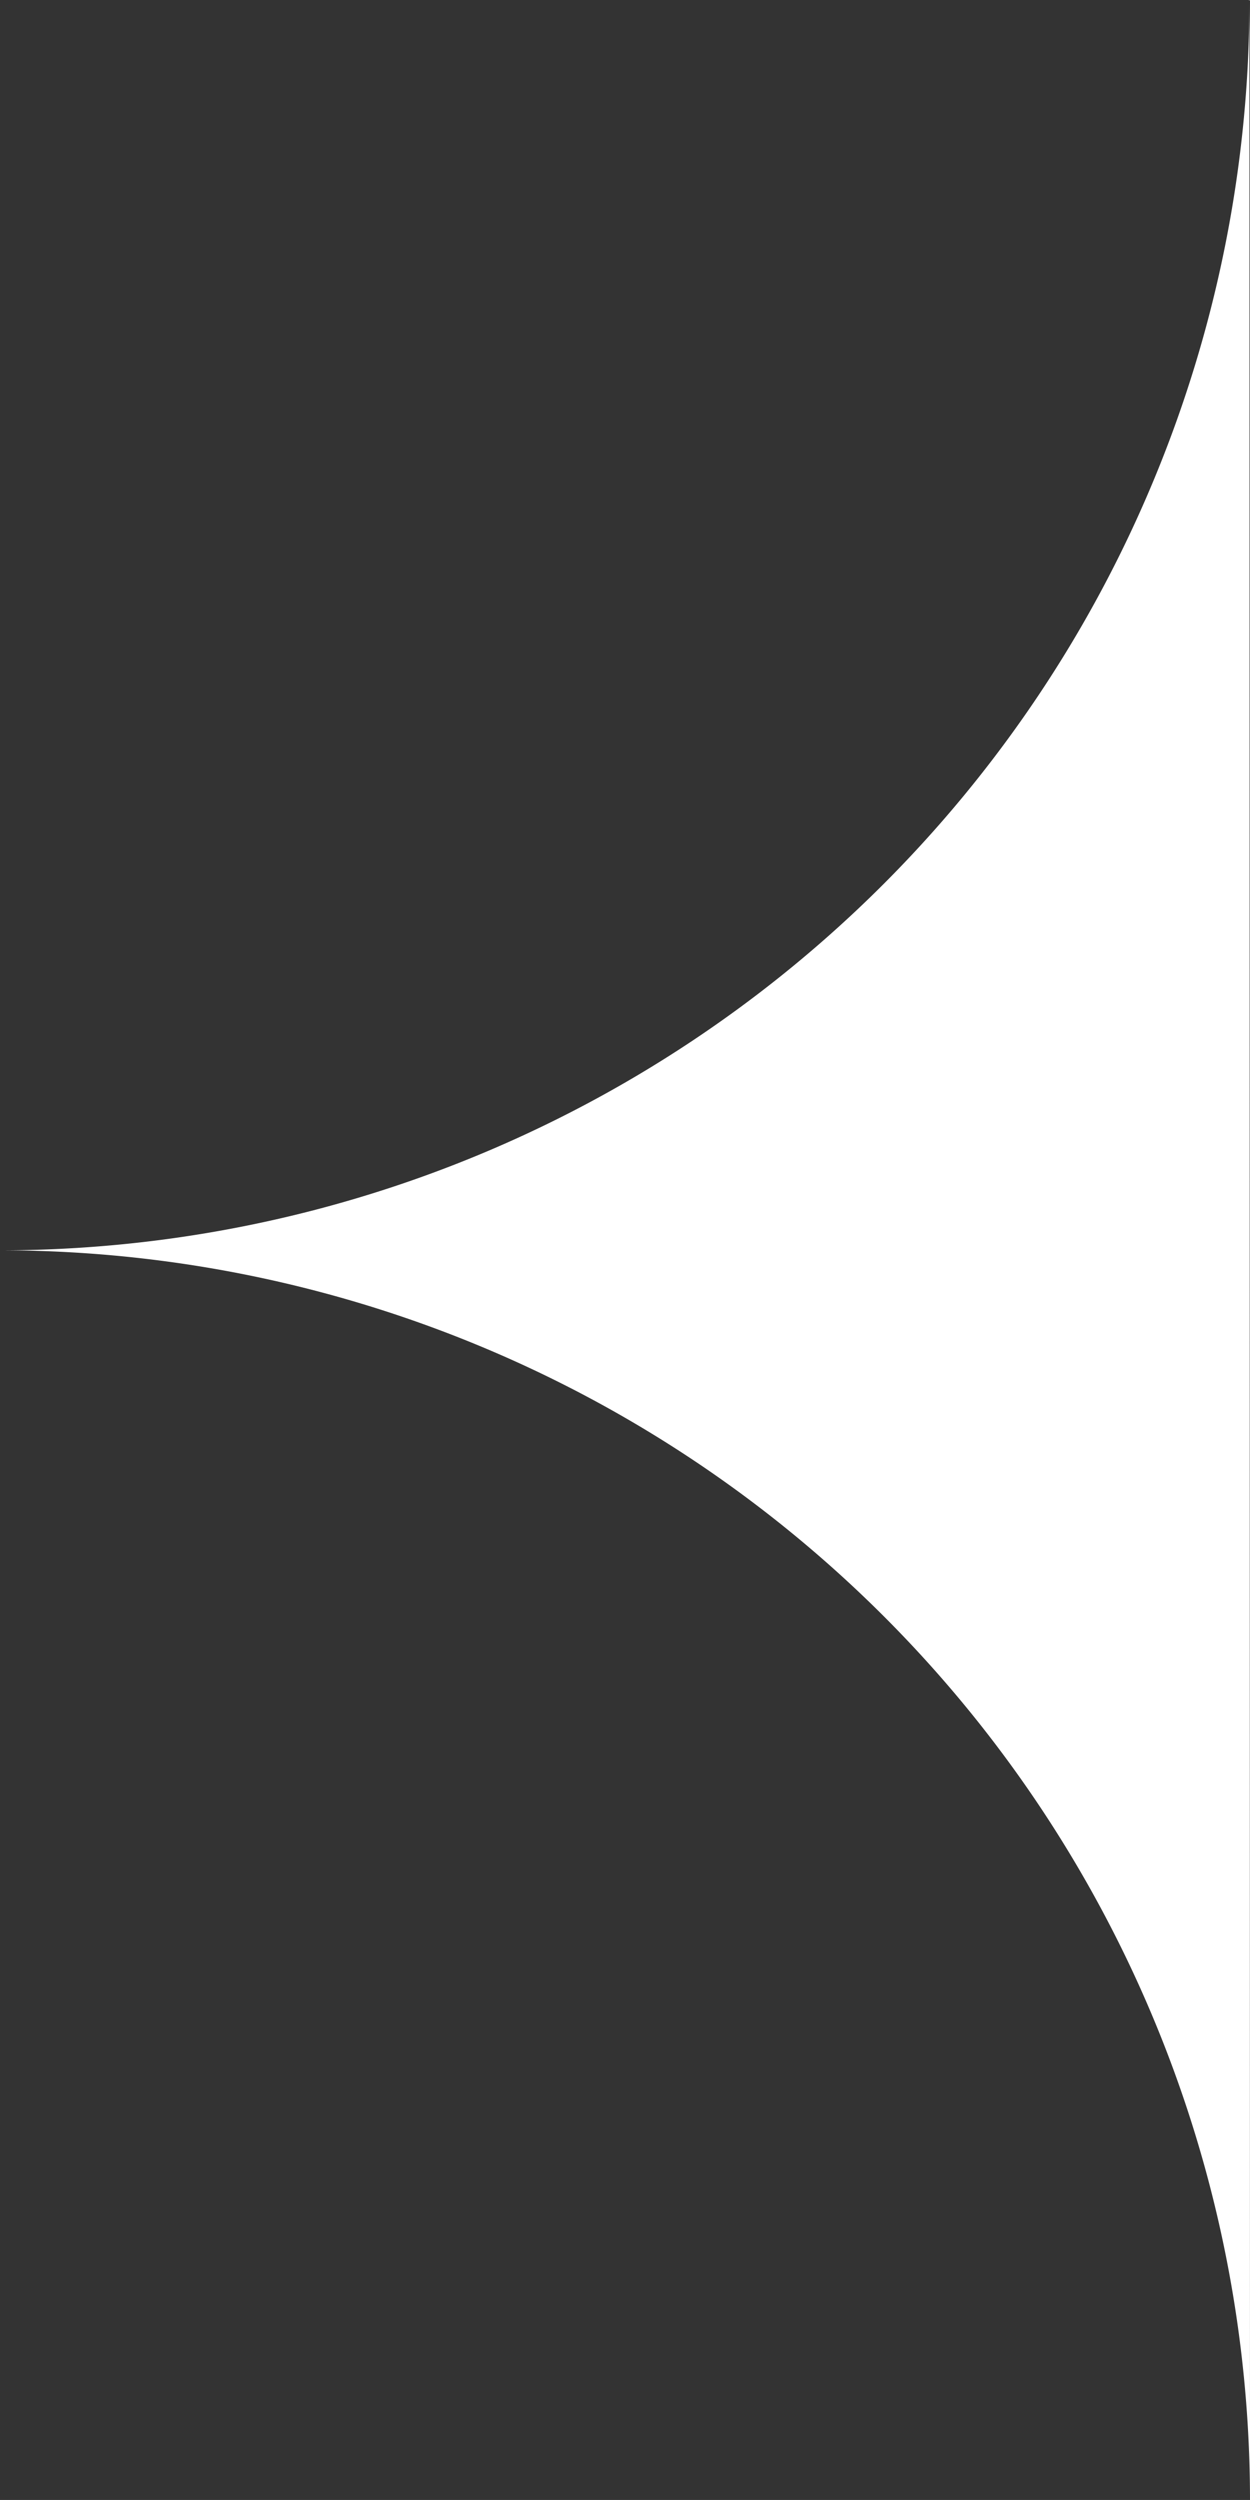 <svg xmlns="http://www.w3.org/2000/svg" xmlns:xlink="http://www.w3.org/1999/xlink" width="50.027" height="100.032" viewBox="0 0 50.027 100.032"><rect x="0" y="0" width="50.027" height="100.032" fill="#333333" stroke="none"/><defs><clipPath id="a"><rect width="50.027" height="100.032" fill="none"></rect></clipPath></defs><g transform="translate(50.027 100.031) rotate(-180)"><g transform="translate(0 0)" clip-path="url(#a)"><path d="M0,0,.023,100.032A50.015,50.015,0,0,1,50.027,50,50.017,50.017,0,0,1,0,0" transform="translate(0 0.001)" fill="#fff"></path></g></g></svg>